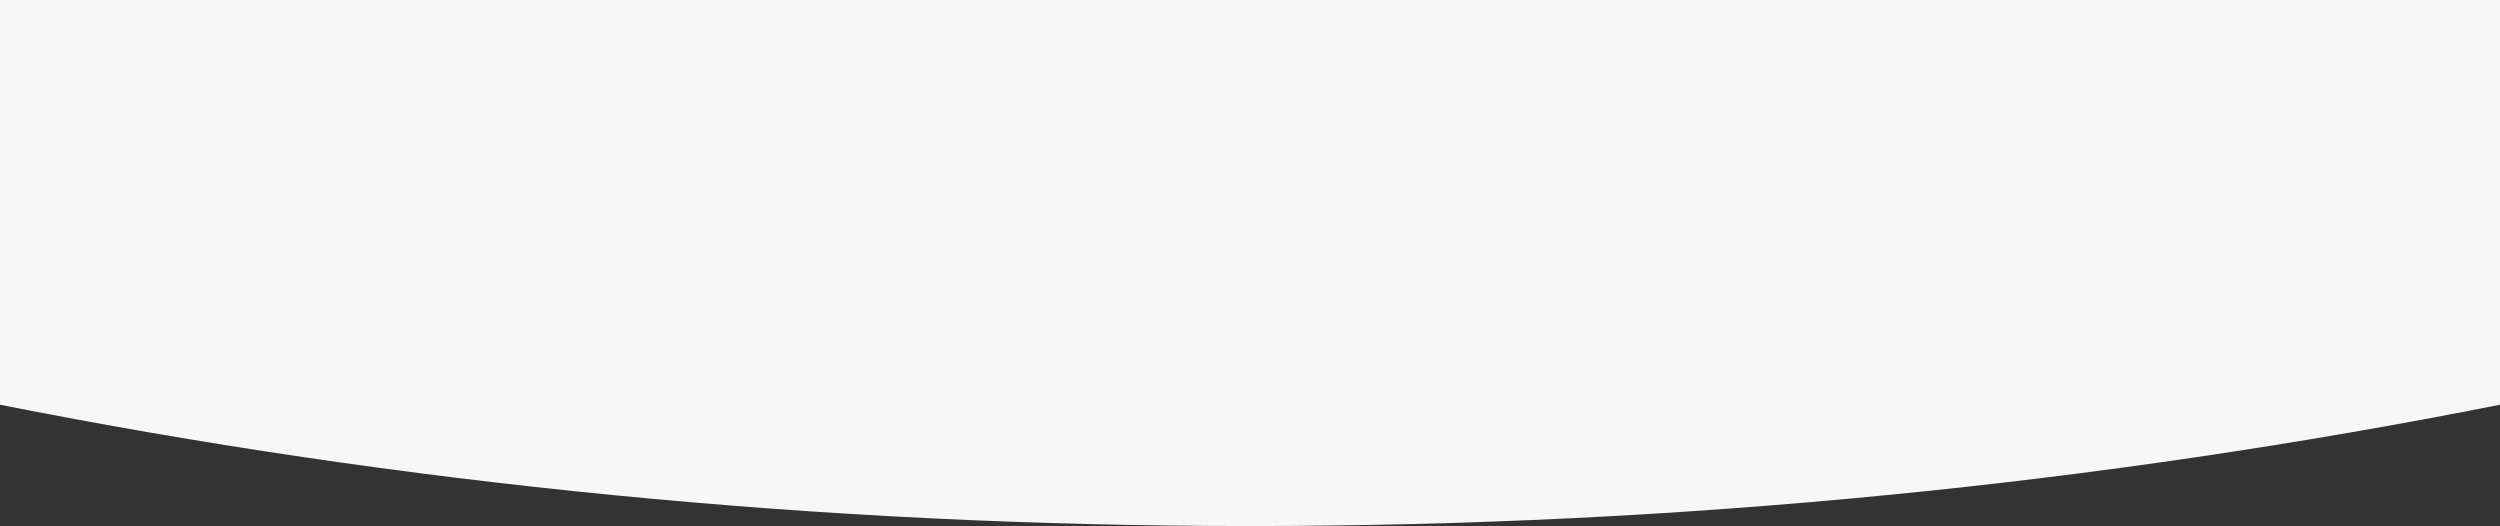 <svg width="1920" height="404" viewBox="0 0 1920 404" fill="none" xmlns="http://www.w3.org/2000/svg">
<rect x="0" y="0" width="1920" height="404" fill="#333333" stroke="none"/>
<path d="M1920 -64V310.828C1613.16 371.65 1291.49 404 960 404C628.515 404 306.837 371.65 -0 310.828V-64H1920Z" fill="#F7F7F7"/>
</svg>
